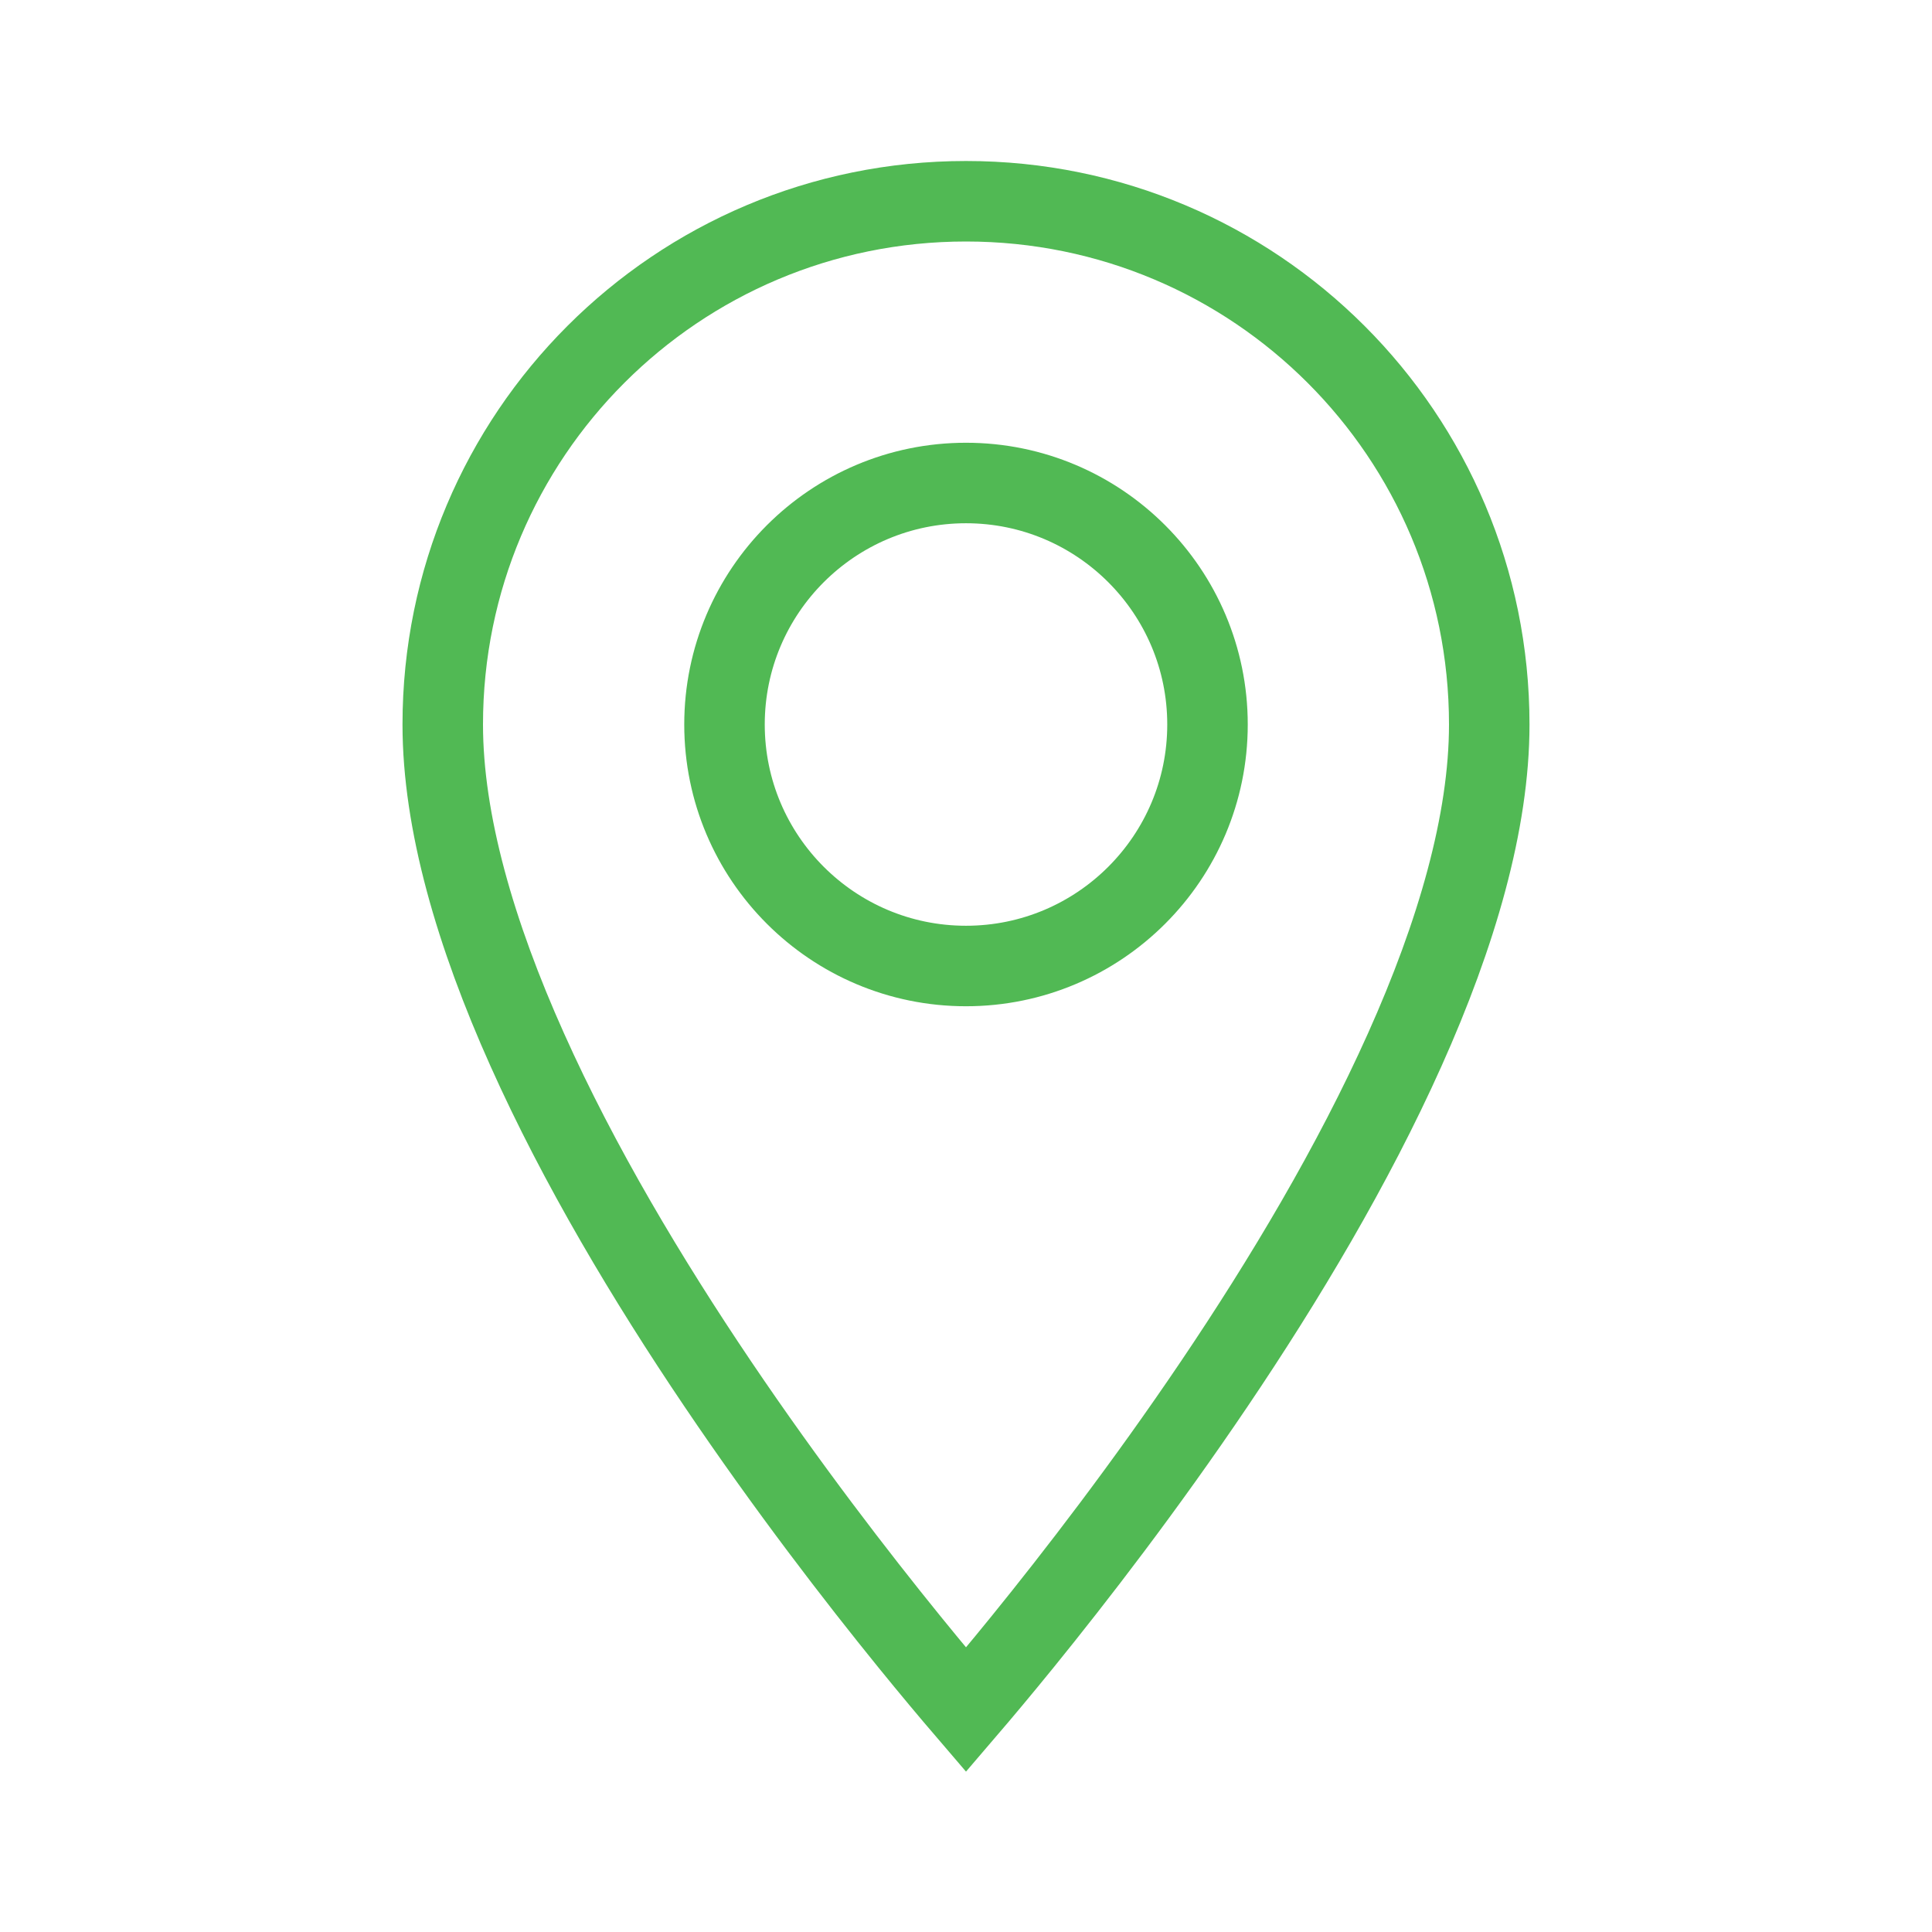 <?xml version="1.0" encoding="UTF-8"?> <svg xmlns="http://www.w3.org/2000/svg" width="30" height="30" viewBox="0 0 30 30" fill="none"><path d="M15 26.549C14.772 26.283 14.471 25.925 14.118 25.49C13.306 24.489 12.224 23.088 11.143 21.486C10.061 19.883 8.988 18.089 8.188 16.302C7.383 14.507 6.875 12.764 6.875 11.25C6.875 6.758 10.508 3.125 15 3.125C19.492 3.125 23.125 6.758 23.125 11.25C23.125 12.764 22.617 14.507 21.812 16.302C21.012 18.089 19.939 19.883 18.857 21.486C17.776 23.088 16.694 24.489 15.882 25.49C15.529 25.925 15.228 26.283 15 26.549ZM11.25 11.25C11.25 13.32 12.93 15 15 15C17.07 15 18.75 13.32 18.75 11.25C18.75 9.18 17.07 7.5 15 7.5C12.93 7.5 11.25 9.18 11.25 11.25Z" stroke="#51B954" stroke-width="1.25"></path></svg> 